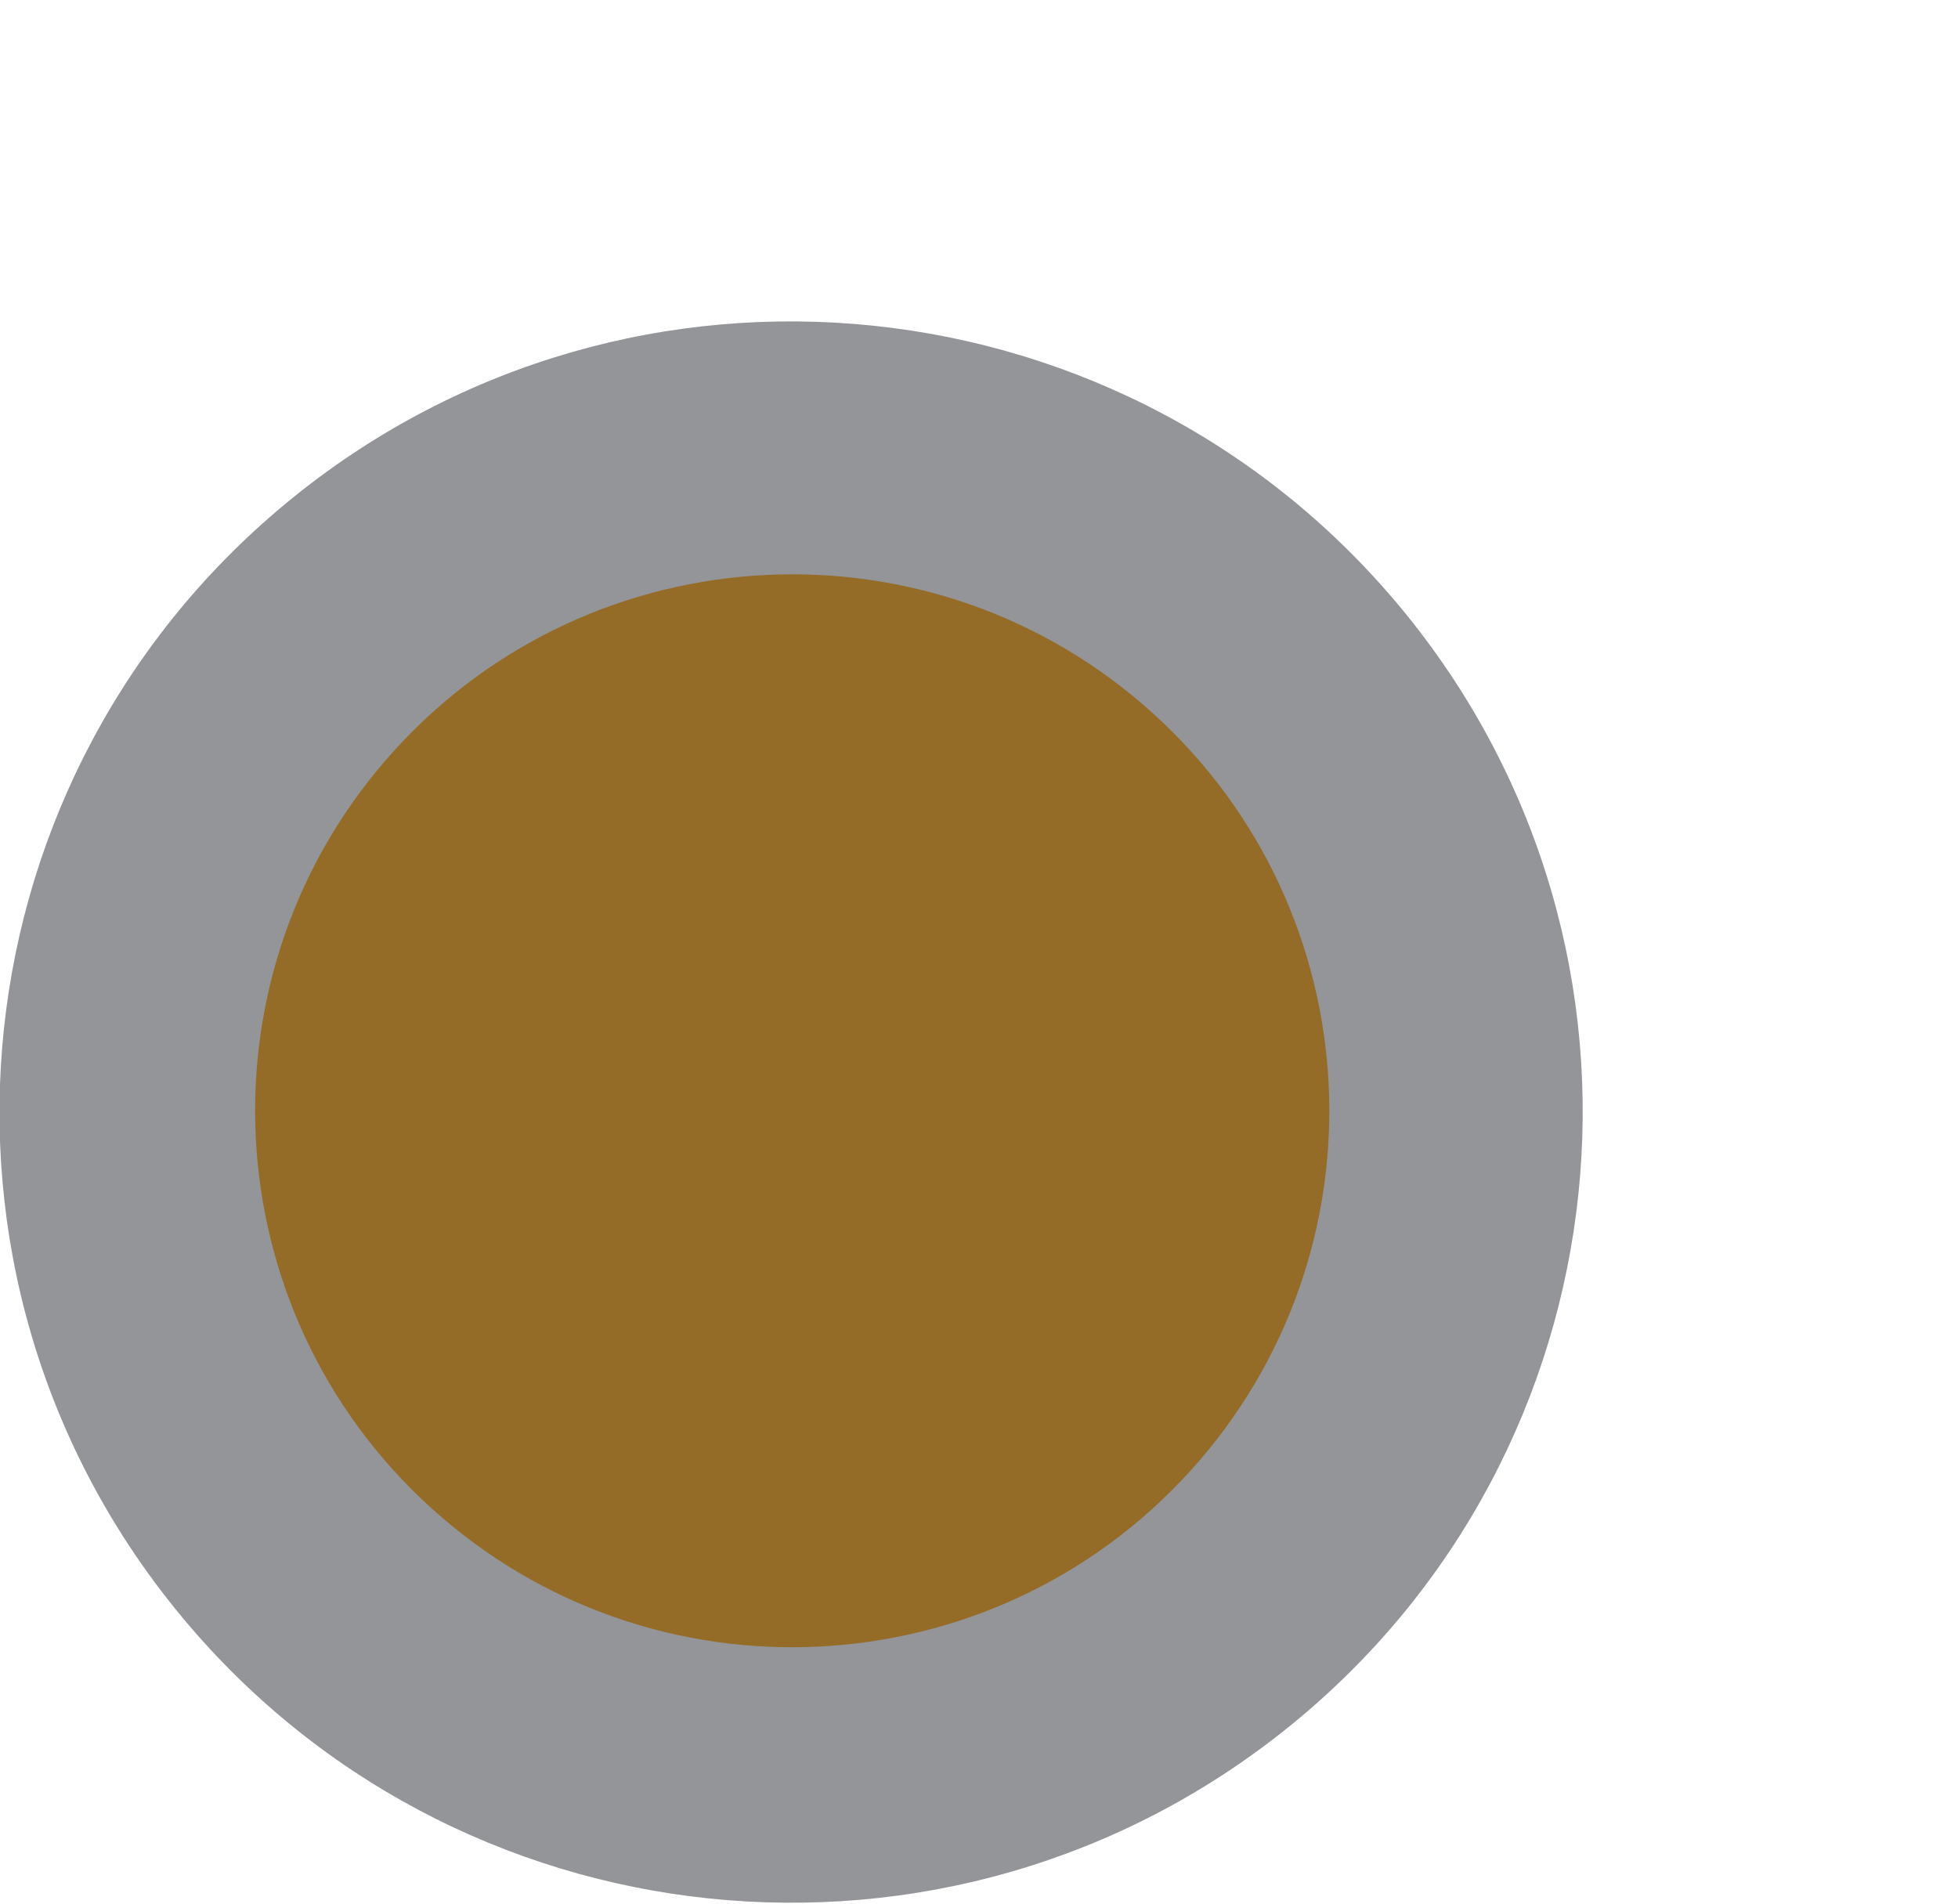 <svg xmlns="http://www.w3.org/2000/svg" width="36" height="35" viewBox="0 0 36 35" fill="none"><path d="M23.71 31.738C29.954 26.683 30.913 17.529 25.851 11.292C20.789 5.056 11.624 4.098 5.38 9.154C-0.864 14.21 -1.822 23.364 3.239 29.6C8.301 35.837 17.466 36.794 23.71 31.738Z" fill="#939598"></path><path d="M21.884 27.045C25.546 23.009 25.238 16.771 21.197 13.114C17.155 9.456 10.91 9.763 7.248 13.8C3.586 17.837 3.893 24.074 7.935 27.732C11.977 31.389 18.222 31.082 21.884 27.045Z" fill="#956B28"></path></svg>